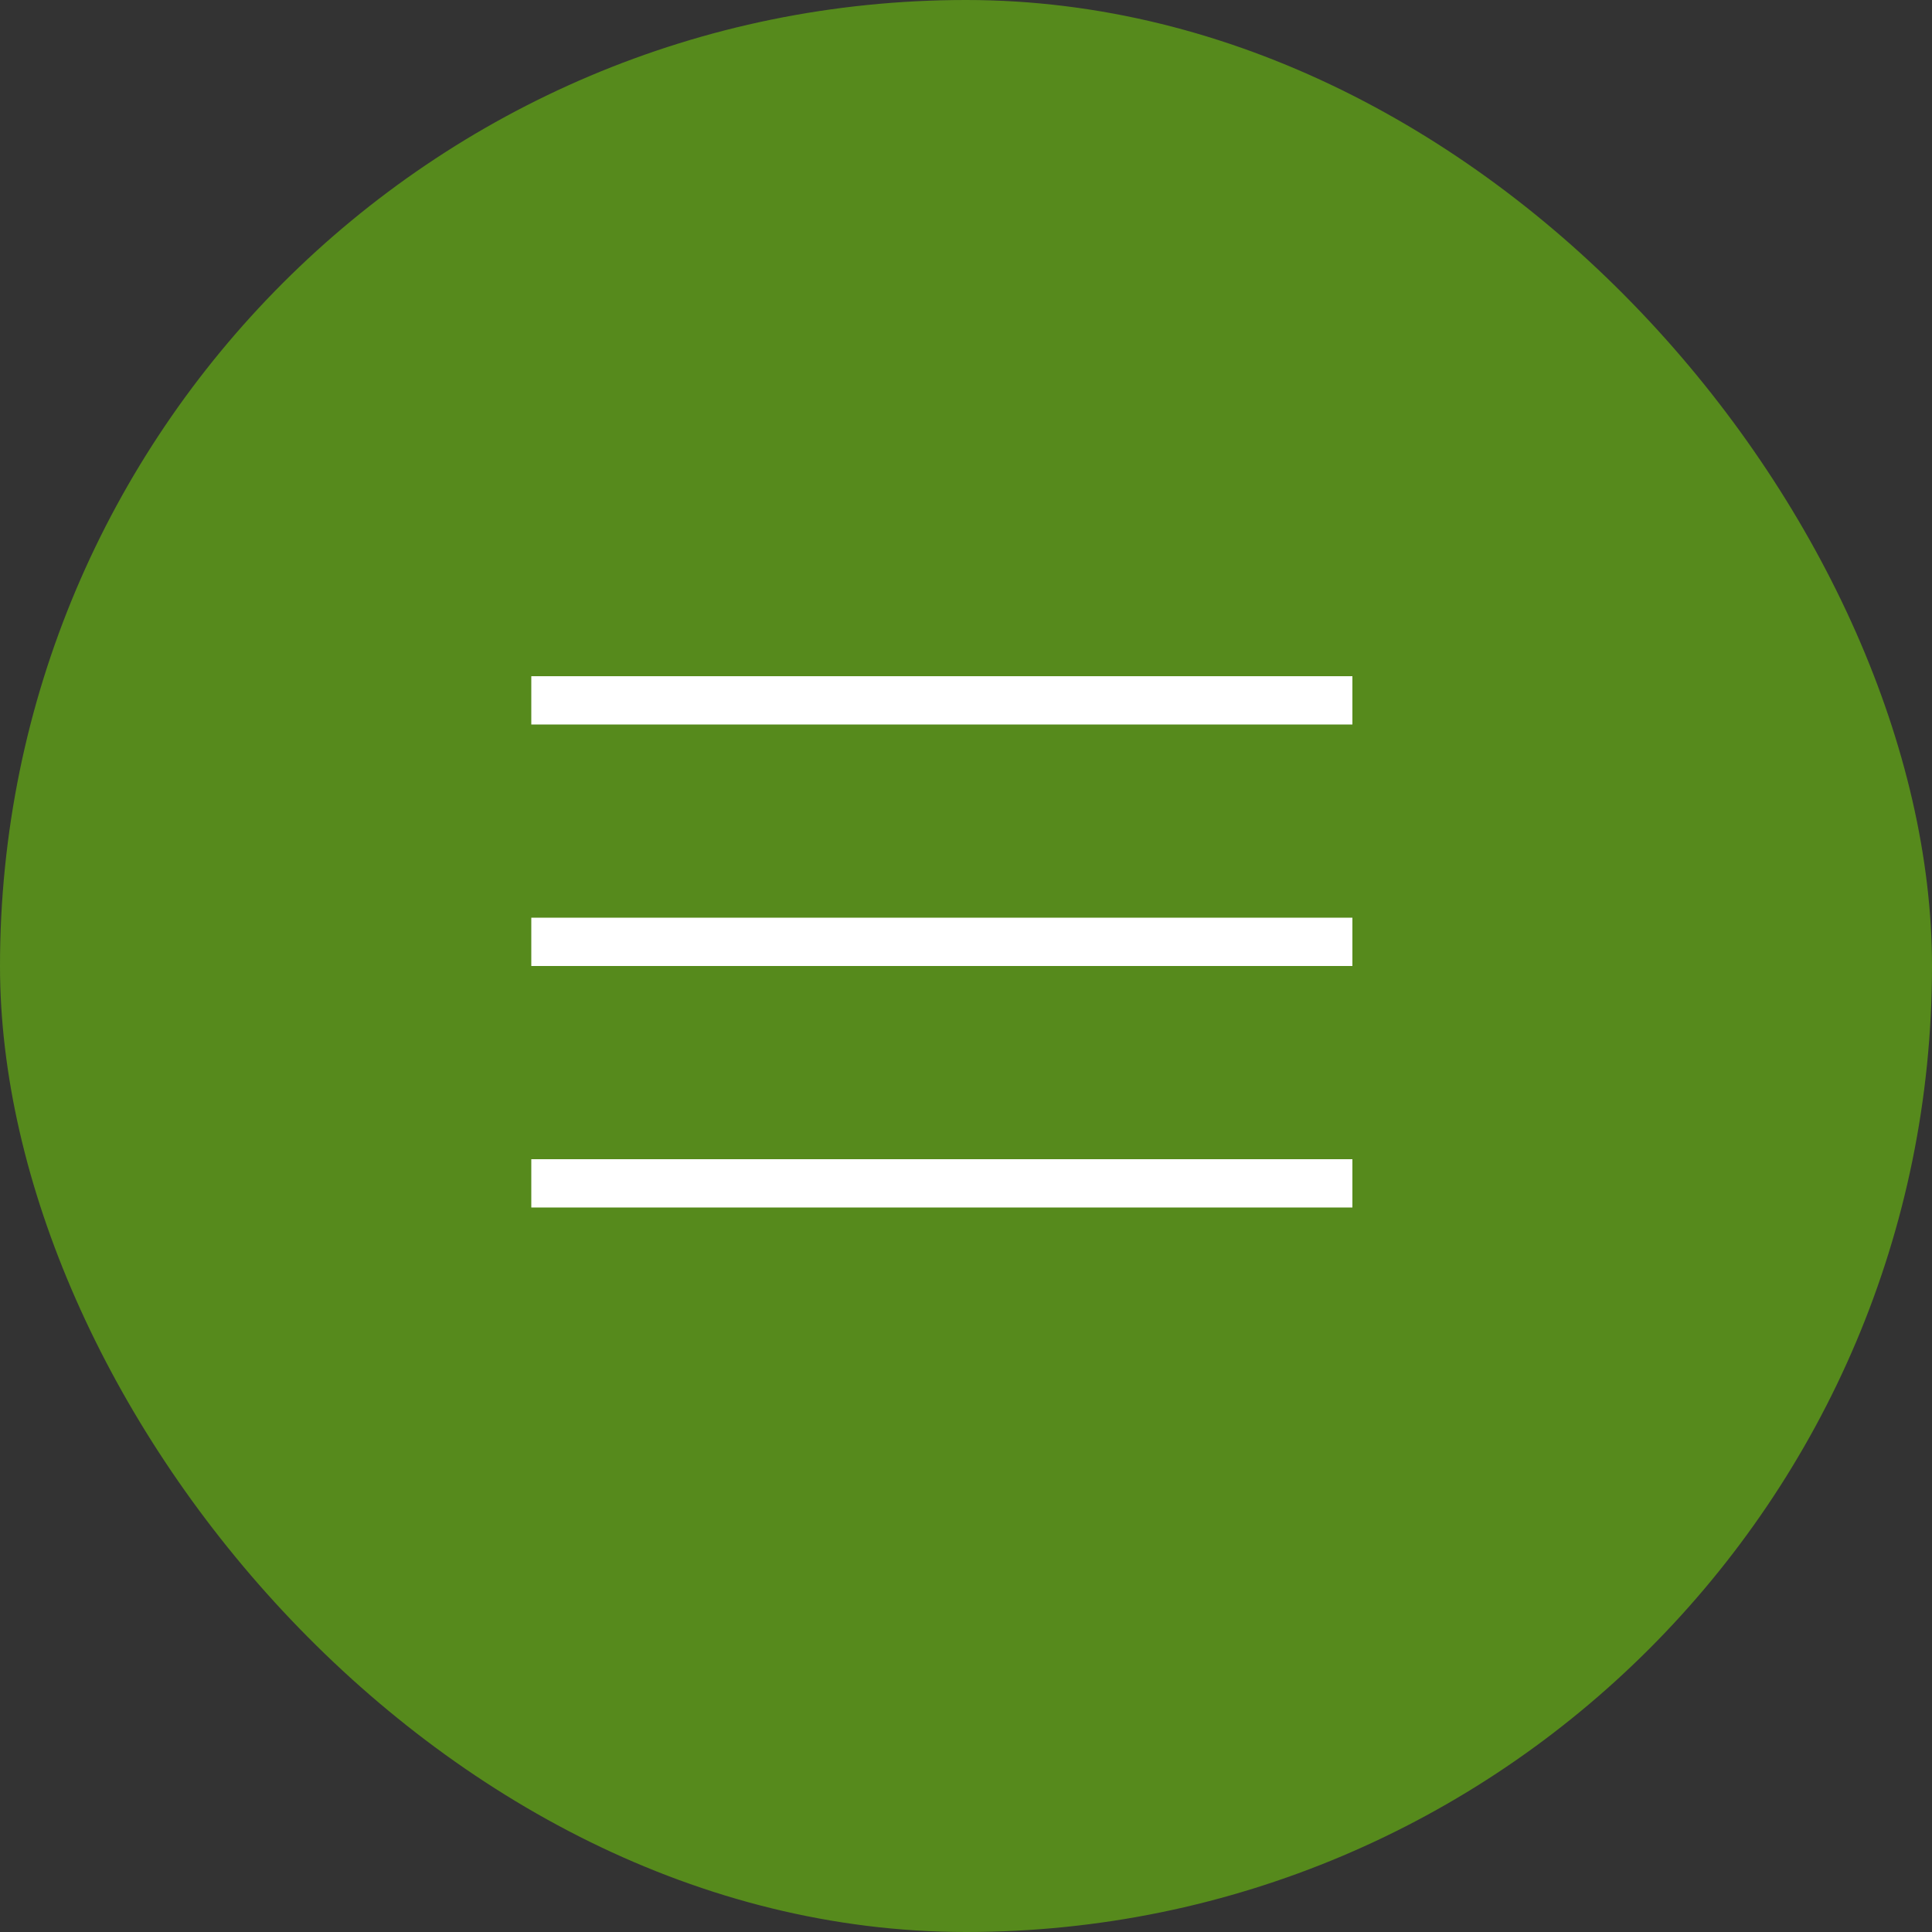 <?xml version="1.0" encoding="UTF-8"?> <svg xmlns="http://www.w3.org/2000/svg" width="40" height="40" viewBox="0 0 40 40" fill="none"><rect x="0" y="0" width="40" height="40" fill="#333333" stroke="none"/><rect width="40" height="40" rx="20" fill="#568A1C"></rect><path d="M11 15V14H28V15H11ZM28 19V20H11V19H28ZM11 24H28V25H11V24Z" fill="white"></path></svg> 